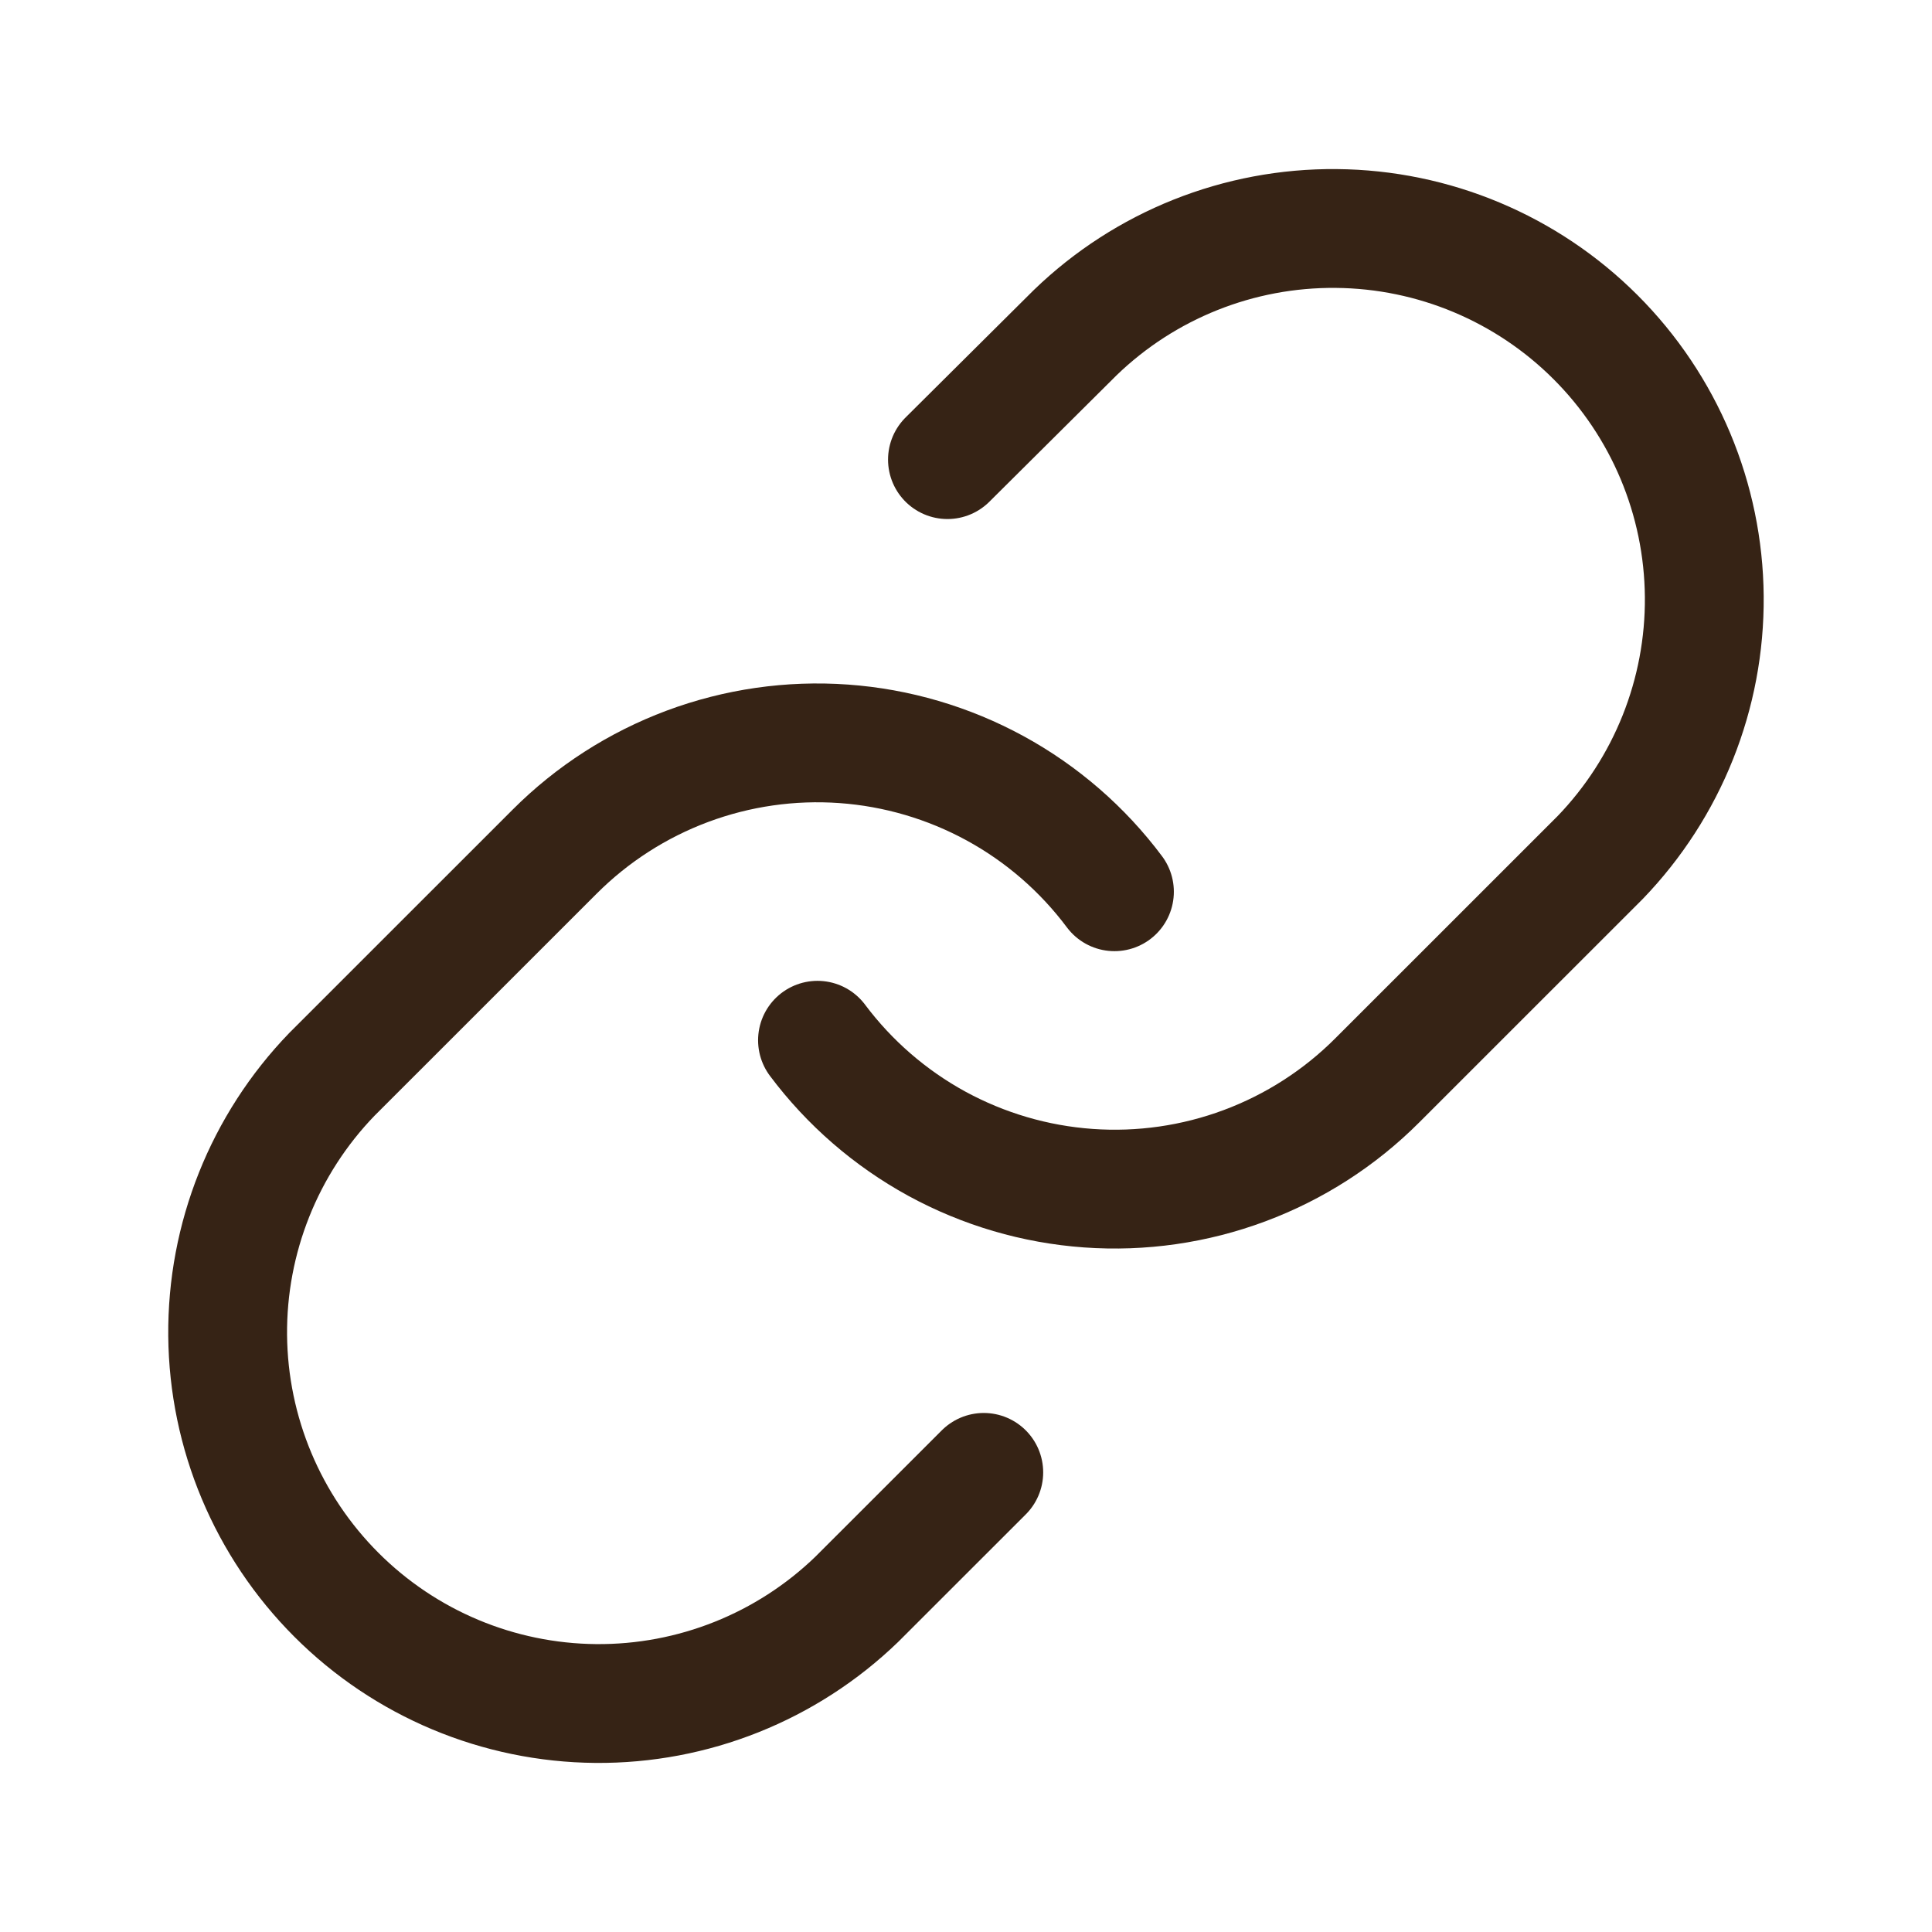 <svg width="30" height="30" viewBox="0 0 30 30" fill="none" xmlns="http://www.w3.org/2000/svg">
<g id="link">
<path id="Vector" d="M12.694 16.153C13.19 16.815 13.821 17.362 14.546 17.759C15.272 18.155 16.074 18.391 16.899 18.45C17.723 18.509 18.551 18.39 19.325 18.101C20.1 17.812 20.803 17.36 21.387 16.775L24.846 13.317C25.896 12.229 26.477 10.773 26.464 9.262C26.451 7.75 25.845 6.305 24.776 5.236C23.707 4.167 22.261 3.561 20.75 3.548C19.238 3.534 17.782 4.115 16.695 5.166L14.712 7.137" stroke="#362315" stroke-width="1.845" stroke-linecap="round" stroke-linejoin="round"/>
<path id="Vector_2" d="M17.305 13.847C16.81 13.185 16.178 12.637 15.453 12.241C14.727 11.845 13.925 11.609 13.101 11.55C12.276 11.491 11.449 11.61 10.674 11.899C9.9 12.188 9.196 12.64 8.612 13.225L5.153 16.683C4.103 17.77 3.522 19.227 3.535 20.738C3.549 22.25 4.155 23.695 5.224 24.764C6.292 25.833 7.738 26.439 9.25 26.452C10.761 26.465 12.217 25.884 13.304 24.834L15.276 22.863" stroke="#362315" stroke-width="1.845" stroke-linecap="round" stroke-linejoin="round"/>
</g>
</svg>
